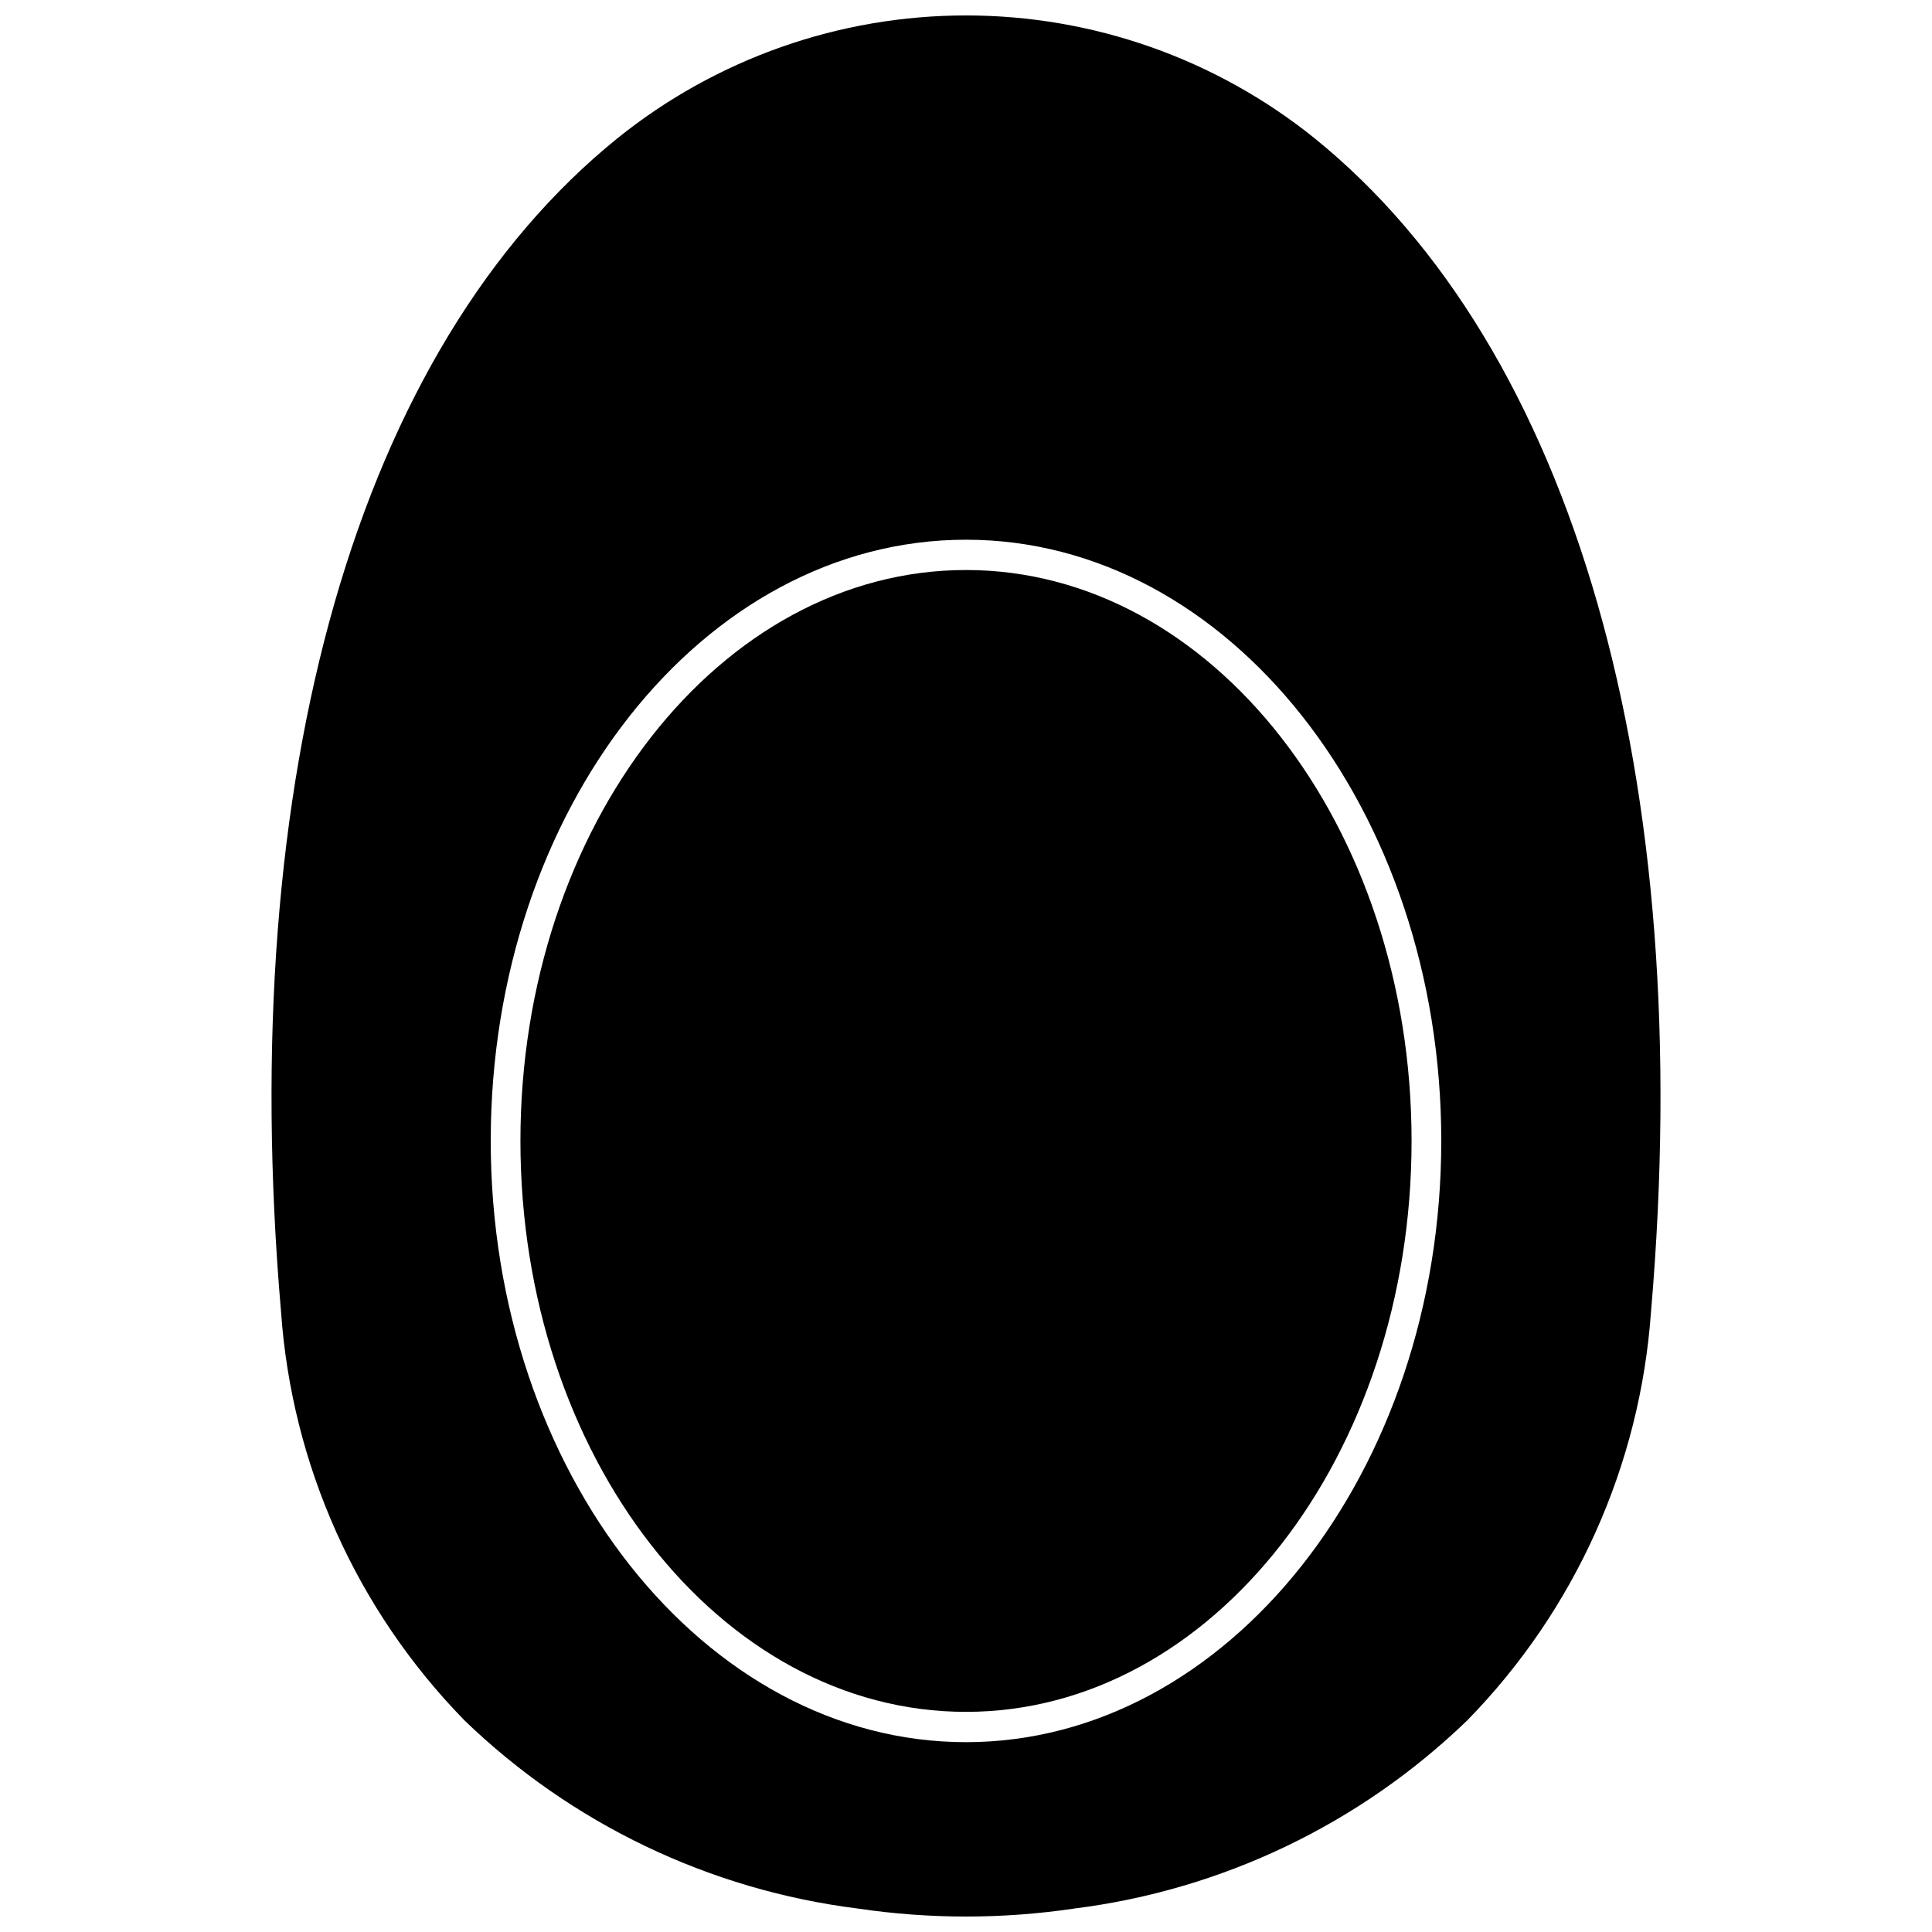 <?xml version="1.0" encoding="UTF-8"?>
<!-- Uploaded to: ICON Repo, www.svgrepo.com, Generator: ICON Repo Mixer Tools -->
<svg width="800px" height="800px" version="1.1" viewBox="144 144 512 512" xmlns="http://www.w3.org/2000/svg">
 <defs>
  <clipPath id="a">
   <path d="m215 148.09h370v503.81h-370z"/>
  </clipPath>
 </defs>
 <g clip-path="url(#a)">
  <path d="m267.04 599.87c28.43 27.473 65 44.984 104.23 49.906 19.051 2.836 38.414 2.836 57.465 0 39.203-4.922 75.75-22.434 104.15-49.906 28.531-29.176 45.773-67.535 48.648-108.24 12.203-141.7-20.387-255.37-89.191-311.02-26.172-21.047-58.75-32.52-92.336-32.52s-66.164 11.473-92.34 32.52c-68.879 55.656-101.39 169.01-89.191 311.02 2.848 40.695 20.062 79.059 48.57 108.24zm132.96-312.84c69.668 0 125.95 71.559 125.95 159.33 0 87.773-56.68 159.33-125.95 159.33-69.273 0.004-125.95-71.477-125.95-159.33 0-87.852 56.207-159.33 125.95-159.33z"/>
 </g>
 <path d="m400 597.66c65.258 0 118.08-67.855 118.08-151.3-0.004-83.441-52.824-151.3-118.08-151.3-65.262 0-118.08 67.859-118.08 151.3 0 83.445 52.742 151.3 118.08 151.3z"/>
</svg>